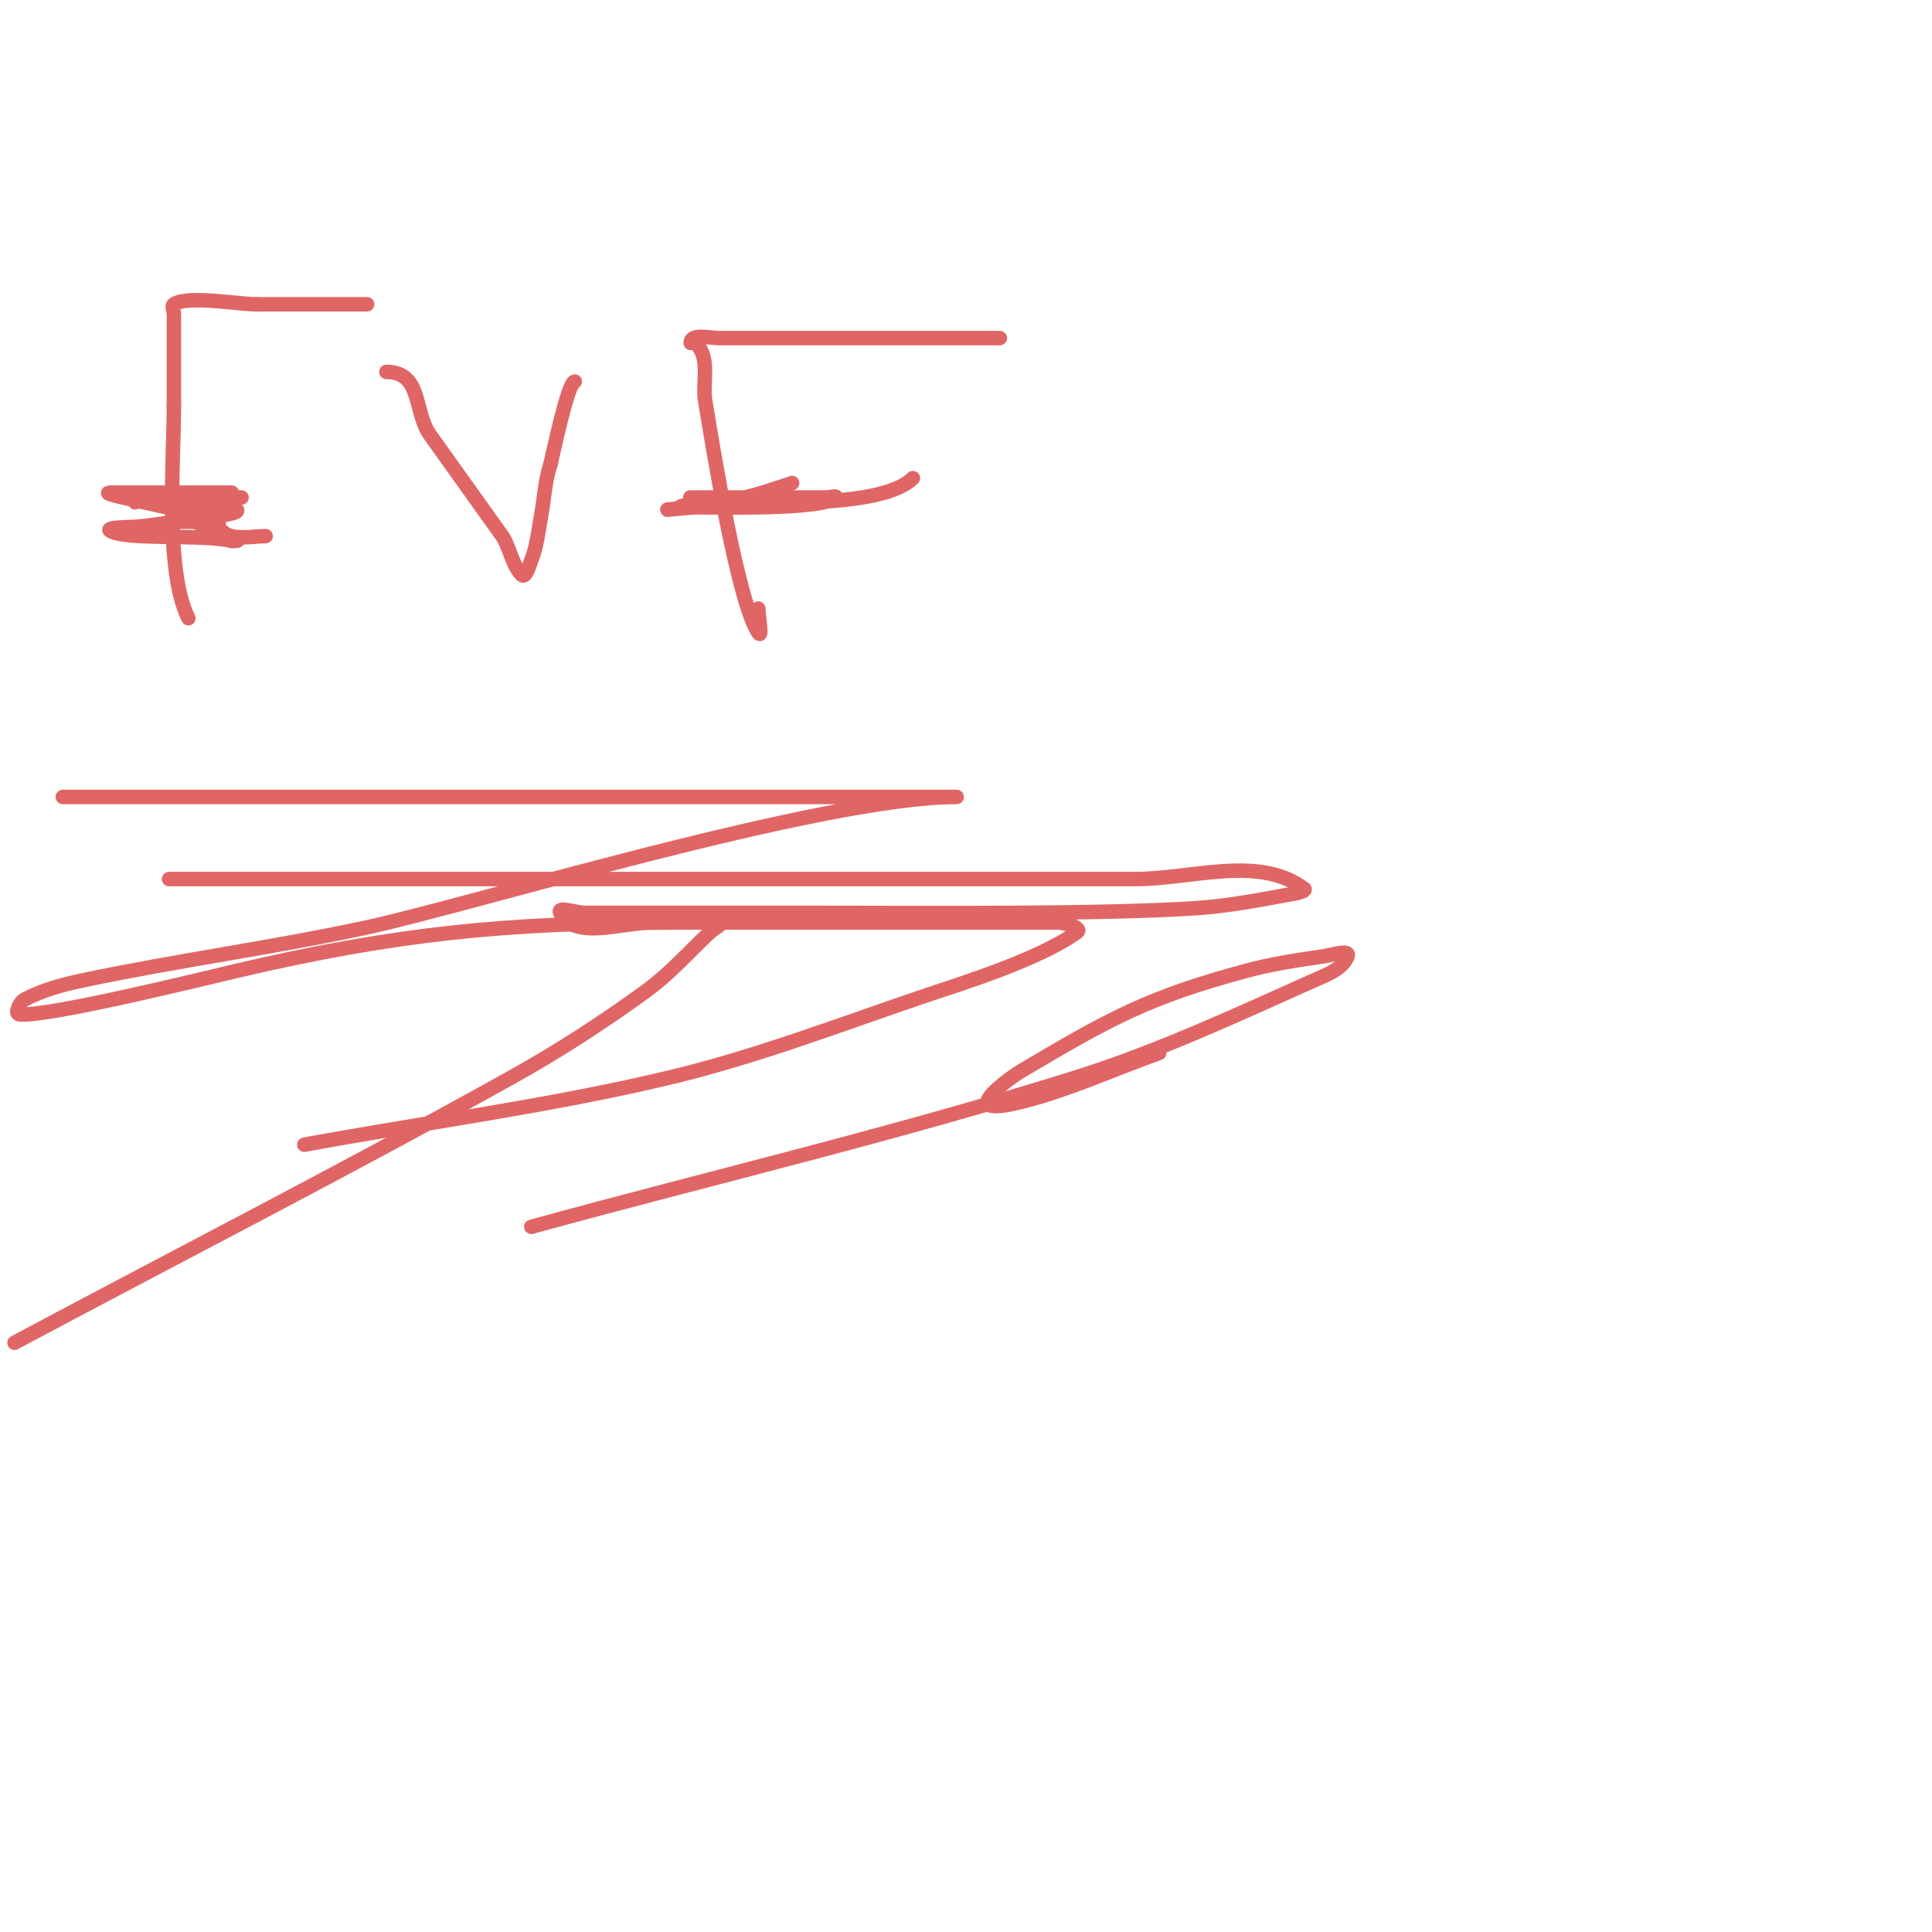 <svg viewBox='0 0 400 400' version='1.1' xmlns='http://www.w3.org/2000/svg' xmlns:xlink='http://www.w3.org/1999/xlink'><g fill='none' stroke='#e06666' stroke-width='3' stroke-linecap='round' stroke-linejoin='round'><path d='M76,63c-7.667,0 -15.333,0 -23,0'/><path d='M53,63c-3.606,0 -14.145,-1.903 -17,0c-0.555,0.37 0,1.333 0,2c0,6.333 0,12.667 0,19'/><path d='M36,84c0,11.335 -1.906,34.188 3,44'/><path d='M39,128'/><path d='M37,107c2.556,0 7.195,1.195 9,3'/><path d='M46,110c1.977,1.977 6.313,1 9,1'/><path d='M55,111'/><path d='M80,77c7.445,0 5.638,8.294 9,13c4.871,6.819 10.158,14.222 15,21c1.415,1.981 2.045,6.045 4,8c0.85,0.85 1.554,-1.884 2,-3c1.141,-2.853 1.45,-5.976 2,-9c0.667,-3.667 0.821,-7.464 2,-11'/><path d='M114,96c0.489,-1.958 3.596,-17 5,-17'/><path d='M144,71c3.228,3.228 1.342,8.051 2,12c1.448,8.687 6.675,41.513 11,48c0.924,1.387 0,-3.333 0,-5'/><path d='M143,71c0,-2.028 3.972,-1 6,-1c4,0 8,0 12,0c15.333,0 30.667,0 46,0'/><path d='M150,104c8.927,0 32.778,1.222 39,-5'/><path d='M28,104c3.34,-3.34 17.051,-1 22,-1'/><path d='M36,103c3.662,1.831 8.204,0.735 12,2c4.794,1.598 -7.556,1.888 -7,3c1.589,3.179 11.645,4 7,4'/><path d='M48,112c-5.862,-1.466 -21.255,-0.128 -25,-2c-1.814,-0.907 3.982,-0.798 6,-1c3.519,-0.352 6.327,-1 10,-1c2,0 7.664,1.109 6,0c-2.806,-1.871 -26.677,-6 -22,-6'/><path d='M23,102c8.333,0 16.667,0 25,0'/><path d='M147,104c-1.333,0.333 -2.632,0.863 -4,1c-16.215,1.622 12.667,-0.917 17,-2c1.617,-0.404 -3.344,-0.184 -5,0c-1.948,0.216 -18.578,2 -13,2'/><path d='M142,105c4.811,0 28.318,0.682 31,-2c0.471,-0.471 -1.333,0 -2,0c-1.667,0 -3.333,0 -5,0c-4.667,0 -9.333,0 -14,0c-2,0 -4,0 -6,0c-1,0 -4,0 -3,0c3.473,0 7.679,0.511 11,0c2.126,-0.327 7.255,-2.085 10,-3'/><path d='M63,237c25.333,-4.667 50.953,-7.981 76,-14c18.04,-4.335 35.422,-11.065 53,-17c6.5,-2.195 22.878,-7.198 31,-13c1.213,-0.866 -2.509,-2 -4,-2c-8,0 -16,0 -24,0c-20,0 -40,0 -60,0c-6.368,0 -16.152,3.696 -19,-2c-0.745,-1.491 3.333,0 5,0c5.667,0 11.333,0 17,0c10.667,0 21.333,0 32,0c19.269,0 58.414,0.351 78,-1c6.725,-0.464 13.367,-1.794 20,-3c0.733,-0.133 2.596,-0.553 2,-1c-9.349,-7.011 -23.314,-2 -35,-2c-66.667,0 -133.333,0 -200,0'/><path d='M13,165c44.667,0 89.333,0 134,0c12,0 24,0 36,0c4.333,0 8.667,0 13,0c0.667,0 2.667,0 2,0c-27.795,0 -100.624,22.383 -122,27c-19.555,4.224 -39.426,6.865 -59,11c-4.125,0.872 -8.288,2.001 -12,4c-0.928,0.5 -2.046,2.869 -1,3c5.538,0.692 40.005,-7.831 45,-9c33.032,-7.731 56.01,-10 90,-10c3.333,0 6.766,-0.808 10,0c0.915,0.229 -1.311,1.357 -2,2c-4.311,4.024 -8.241,8.518 -13,12c-8.954,6.552 -18.308,12.599 -28,18c-33.999,18.946 -68.667,36.667 -103,55'/><path d='M110,254c37.667,-10.333 75.744,-19.271 113,-31c16.827,-5.297 32.891,-12.808 49,-20c2.618,-1.169 5.935,-2.338 7,-5c0.619,-1.547 -3.35,-0.236 -5,0c-5.372,0.767 -10.762,1.584 -16,3c-20.26,5.476 -27.948,9.688 -47,21c-0.799,0.475 -14.925,10.095 1,6c9.598,-2.468 18.667,-6.667 28,-10'/></g>
</svg>